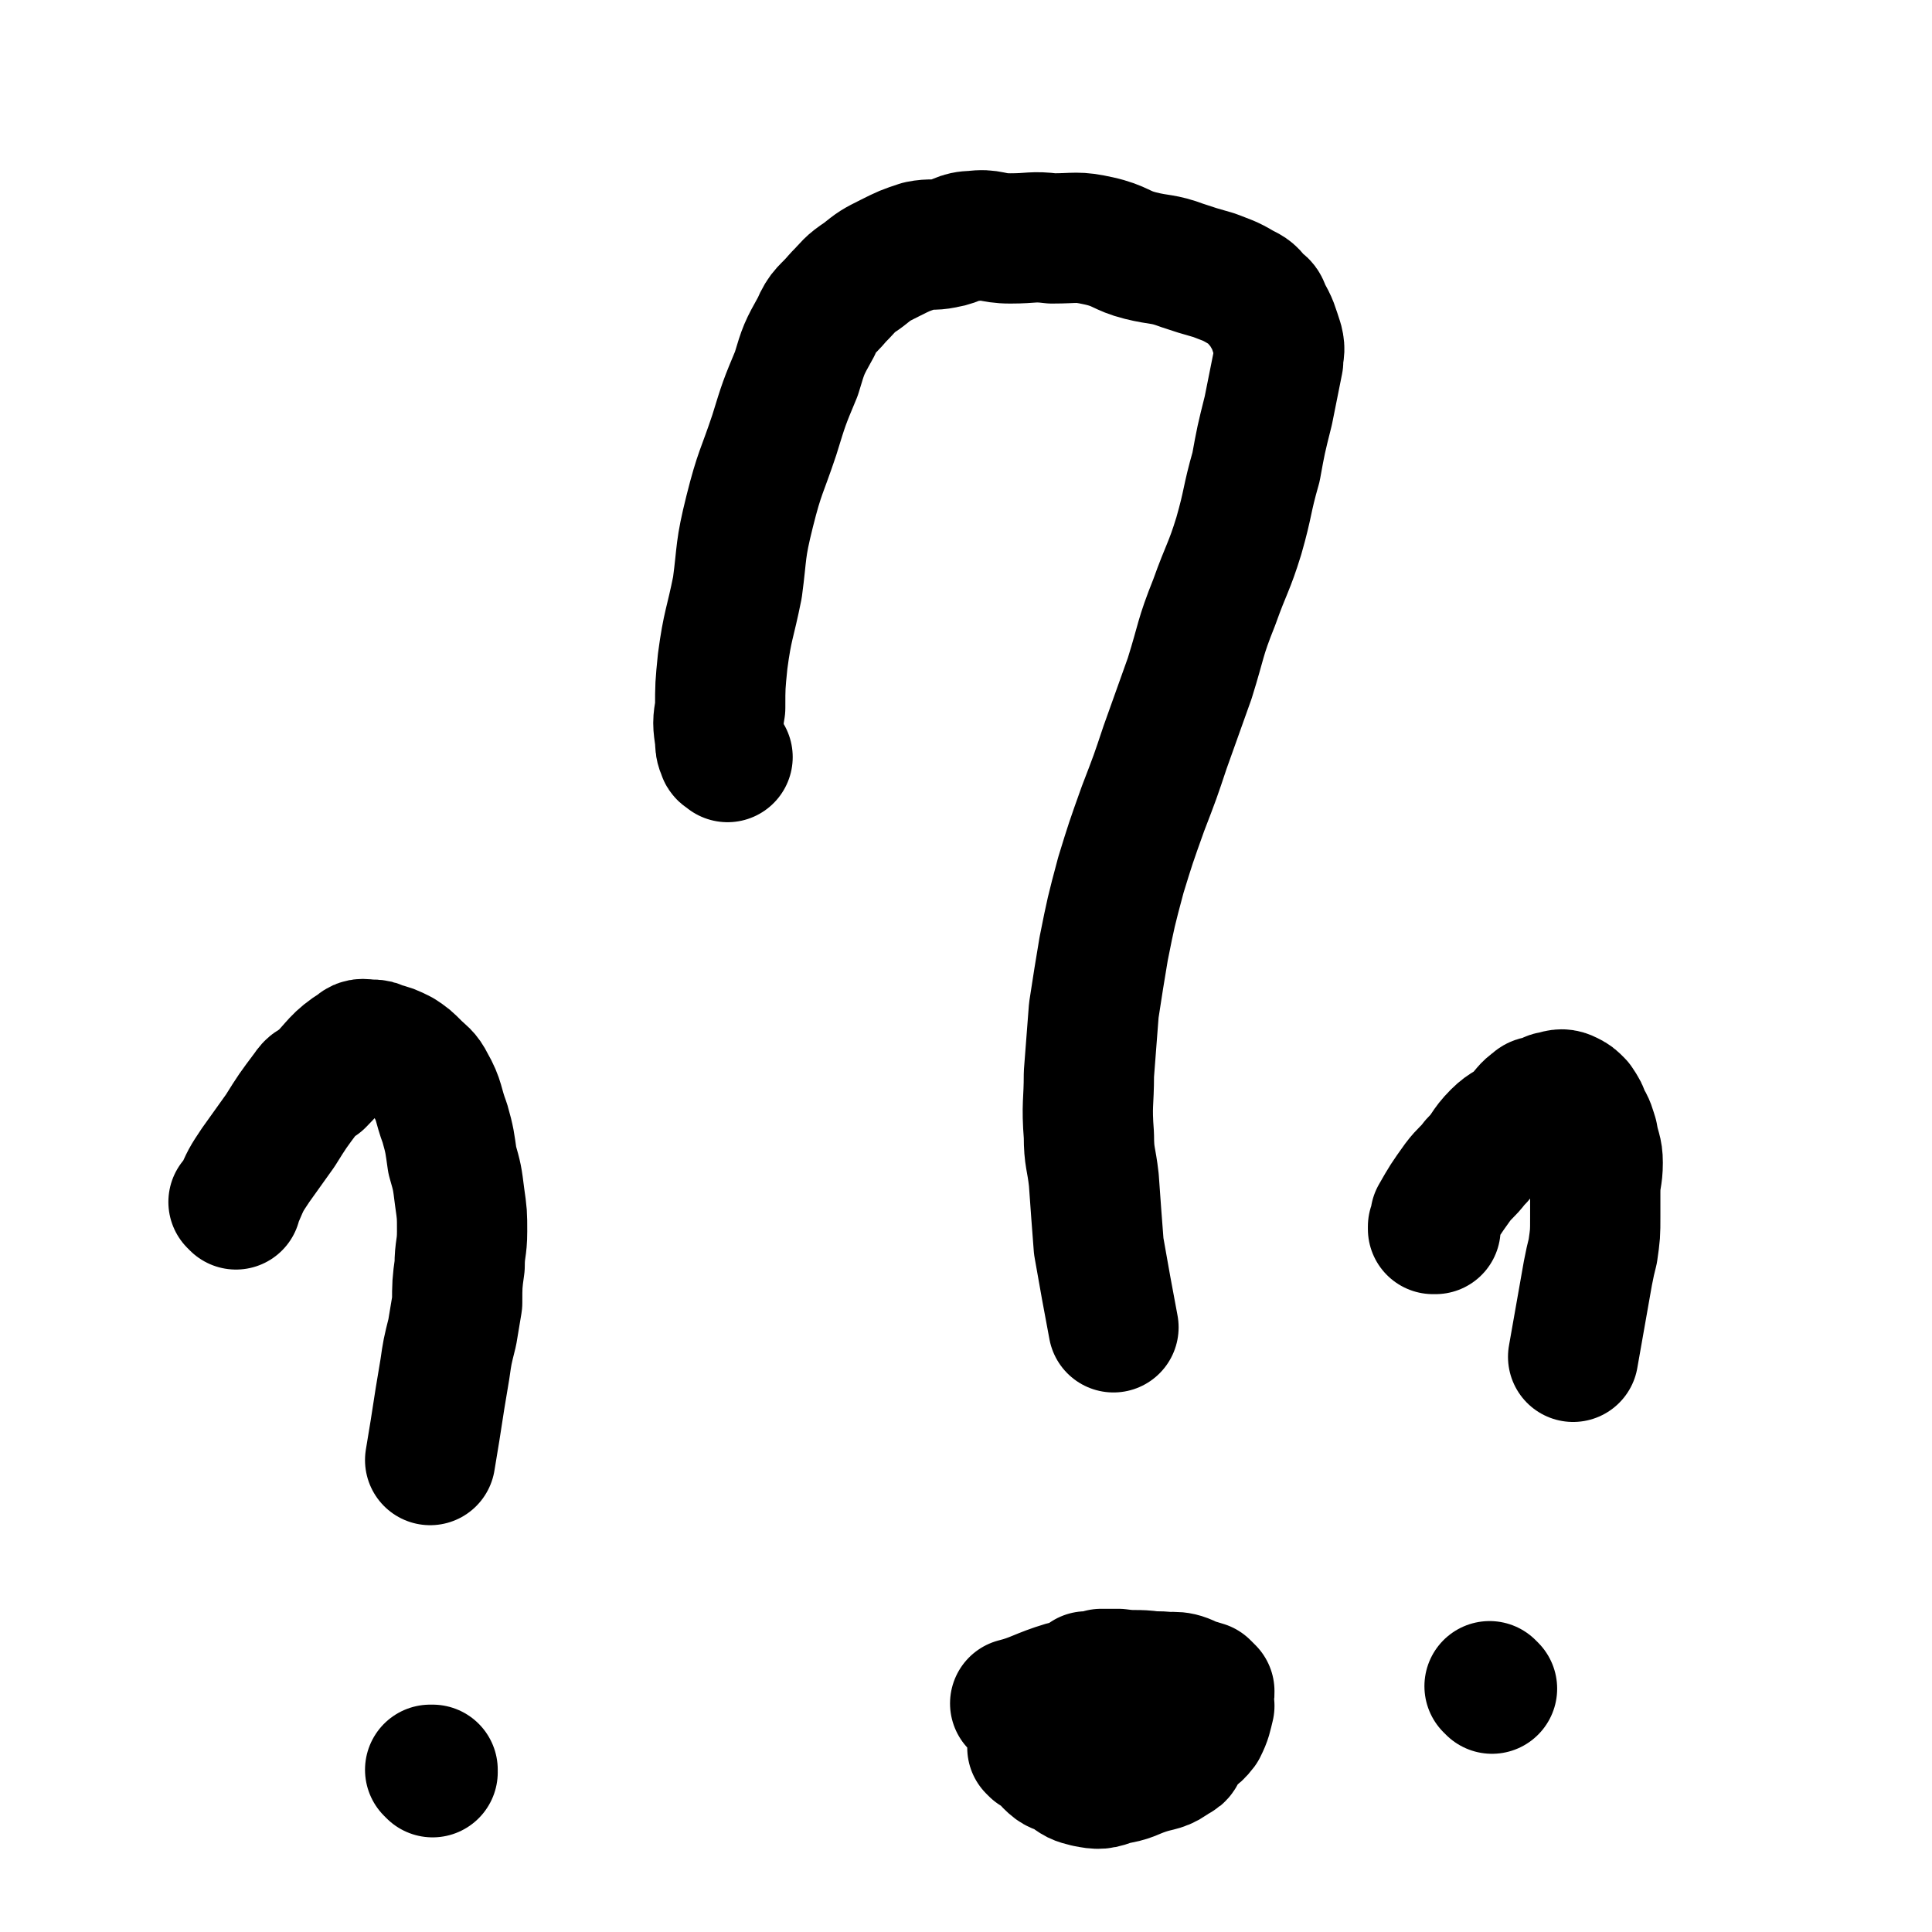 <svg viewBox='0 0 786 786' version='1.1' xmlns='http://www.w3.org/2000/svg' xmlns:xlink='http://www.w3.org/1999/xlink'><g fill='none' stroke='#000000' stroke-width='53' stroke-linecap='round' stroke-linejoin='round'><path d='M296,308c0,0 0,0 -1,-1 0,0 -1,0 -1,-1 -1,-2 -1,-3 -1,-5 -1,-7 -1,-7 0,-13 0,-9 0,-9 1,-19 2,-15 3,-15 6,-30 2,-15 1,-15 5,-31 4,-16 5,-16 10,-31 4,-13 4,-13 9,-25 3,-10 3,-10 8,-19 3,-7 4,-6 9,-12 5,-5 4,-5 10,-9 5,-4 5,-4 11,-7 6,-3 6,-3 12,-5 5,-1 5,0 10,-1 6,-1 6,-3 12,-3 7,-1 7,1 15,1 9,0 9,-1 17,0 10,0 10,-1 19,1 9,2 9,4 17,6 8,2 9,1 17,4 6,2 6,2 13,4 5,2 6,2 11,5 4,2 4,2 7,6 2,1 2,1 3,4 3,5 3,6 5,12 1,4 0,4 0,8 -2,10 -2,10 -4,20 -3,12 -3,12 -5,23 -4,14 -3,14 -7,28 -4,13 -5,13 -10,27 -6,15 -5,15 -10,31 -5,14 -5,14 -10,28 -4,12 -4,12 -9,25 -5,14 -5,14 -9,27 -4,15 -4,15 -7,30 -2,12 -2,12 -4,25 -1,13 -1,13 -2,26 0,12 -1,12 0,25 0,9 1,9 2,18 1,14 1,14 2,27 0,0 0,0 0,0 3,17 3,17 6,33 '/><path d='M421,712c0,0 -1,-1 -1,-1 0,0 0,0 0,0 1,1 1,0 2,0 2,0 2,1 3,0 2,0 2,0 4,-1 3,-2 3,-2 6,-4 3,-3 4,-3 6,-6 2,-2 1,-2 1,-4 2,-4 2,-4 3,-8 1,-1 1,-1 0,-2 0,-1 0,-1 0,-1 -1,-1 -1,-2 -2,-3 0,0 0,0 -1,0 -1,2 -1,2 -2,4 -1,2 -1,2 -2,3 -1,4 -1,4 -1,8 0,3 0,3 1,7 1,3 1,3 3,6 1,2 2,1 4,3 3,2 3,2 6,3 2,1 2,0 4,-1 4,0 4,0 7,-1 4,-1 4,-2 6,-4 4,-3 4,-3 7,-6 2,-2 2,-3 3,-6 0,-1 0,-1 -1,-3 0,-1 1,-1 0,-2 -1,-2 -1,-2 -3,-3 -4,-1 -4,-1 -9,-1 -5,0 -5,1 -10,1 -3,1 -4,0 -7,1 -2,1 -1,2 -4,3 -3,2 -4,1 -7,3 -3,3 -4,4 -6,8 -1,0 0,1 0,1 1,2 0,3 2,4 2,1 3,1 6,1 3,0 3,0 6,-1 7,0 7,0 14,-1 7,-2 7,-1 14,-4 7,-3 6,-4 13,-9 3,-2 3,-2 5,-4 1,-2 1,-2 1,-4 -1,-1 -1,-1 -2,-2 -3,-1 -4,-1 -7,-2 -6,-1 -6,-2 -13,-2 -6,0 -6,1 -13,3 -7,1 -7,1 -14,4 -5,2 -5,3 -10,6 -4,2 -5,2 -8,6 -2,1 -1,2 -2,3 0,3 -2,3 -1,5 1,4 2,4 5,8 3,3 3,2 7,4 4,3 4,3 8,4 5,1 6,1 11,-1 7,-1 7,-2 13,-4 6,-2 7,-1 12,-5 3,-1 2,-2 3,-5 4,-4 5,-3 8,-7 2,-4 2,-5 3,-9 0,-1 -1,0 -2,-1 -3,-5 -1,-7 -6,-9 -6,-3 -7,-1 -15,-2 -7,-1 -7,0 -14,-1 -3,0 -4,0 -7,0 -3,1 -2,2 -6,3 -4,2 -4,1 -9,2 -10,3 -12,5 -20,7 '/><path d='M96,490c0,0 0,-1 -1,-1 0,0 1,1 1,1 0,-1 0,-2 1,-3 3,-7 3,-7 7,-13 5,-7 5,-7 10,-14 5,-8 5,-8 11,-16 2,-3 2,-2 5,-4 7,-7 7,-9 15,-14 2,-2 3,-1 6,-1 2,0 2,0 4,1 4,1 4,1 8,3 3,2 3,2 6,5 3,3 4,3 6,7 4,7 3,8 6,16 2,7 2,8 3,15 2,7 2,7 3,15 1,7 1,7 1,14 0,7 -1,7 -1,14 -1,7 -1,8 -1,15 -1,6 -1,6 -2,12 -2,8 -2,8 -3,15 -1,6 -1,6 -2,12 -2,13 -2,13 -4,25 0,0 0,0 0,0 '/><path d='M176,721c0,0 -1,-1 -1,-1 0,0 1,0 1,0 0,0 0,0 0,0 '/><path d='M584,500c0,0 -1,-1 -1,-1 0,0 0,1 0,1 1,-2 1,-2 1,-4 0,-1 0,-1 0,-1 4,-7 4,-7 9,-14 3,-4 4,-4 7,-8 5,-5 4,-6 9,-11 4,-4 5,-3 9,-7 3,-3 3,-4 6,-6 1,-1 1,-1 3,-1 3,-1 3,-2 5,-2 3,-1 4,-1 6,0 2,1 2,1 4,3 2,3 2,3 3,6 2,3 2,4 3,7 1,6 2,6 2,11 0,6 -1,6 -1,12 0,5 0,5 0,10 0,7 0,7 -1,14 -1,4 -1,4 -2,9 -3,17 -3,17 -6,34 0,0 0,0 0,0 '/><path d='M607,687c0,0 -1,-1 -1,-1 0,0 0,0 0,0 0,0 0,0 0,0 1,1 0,0 0,0 '/></g>
</svg>